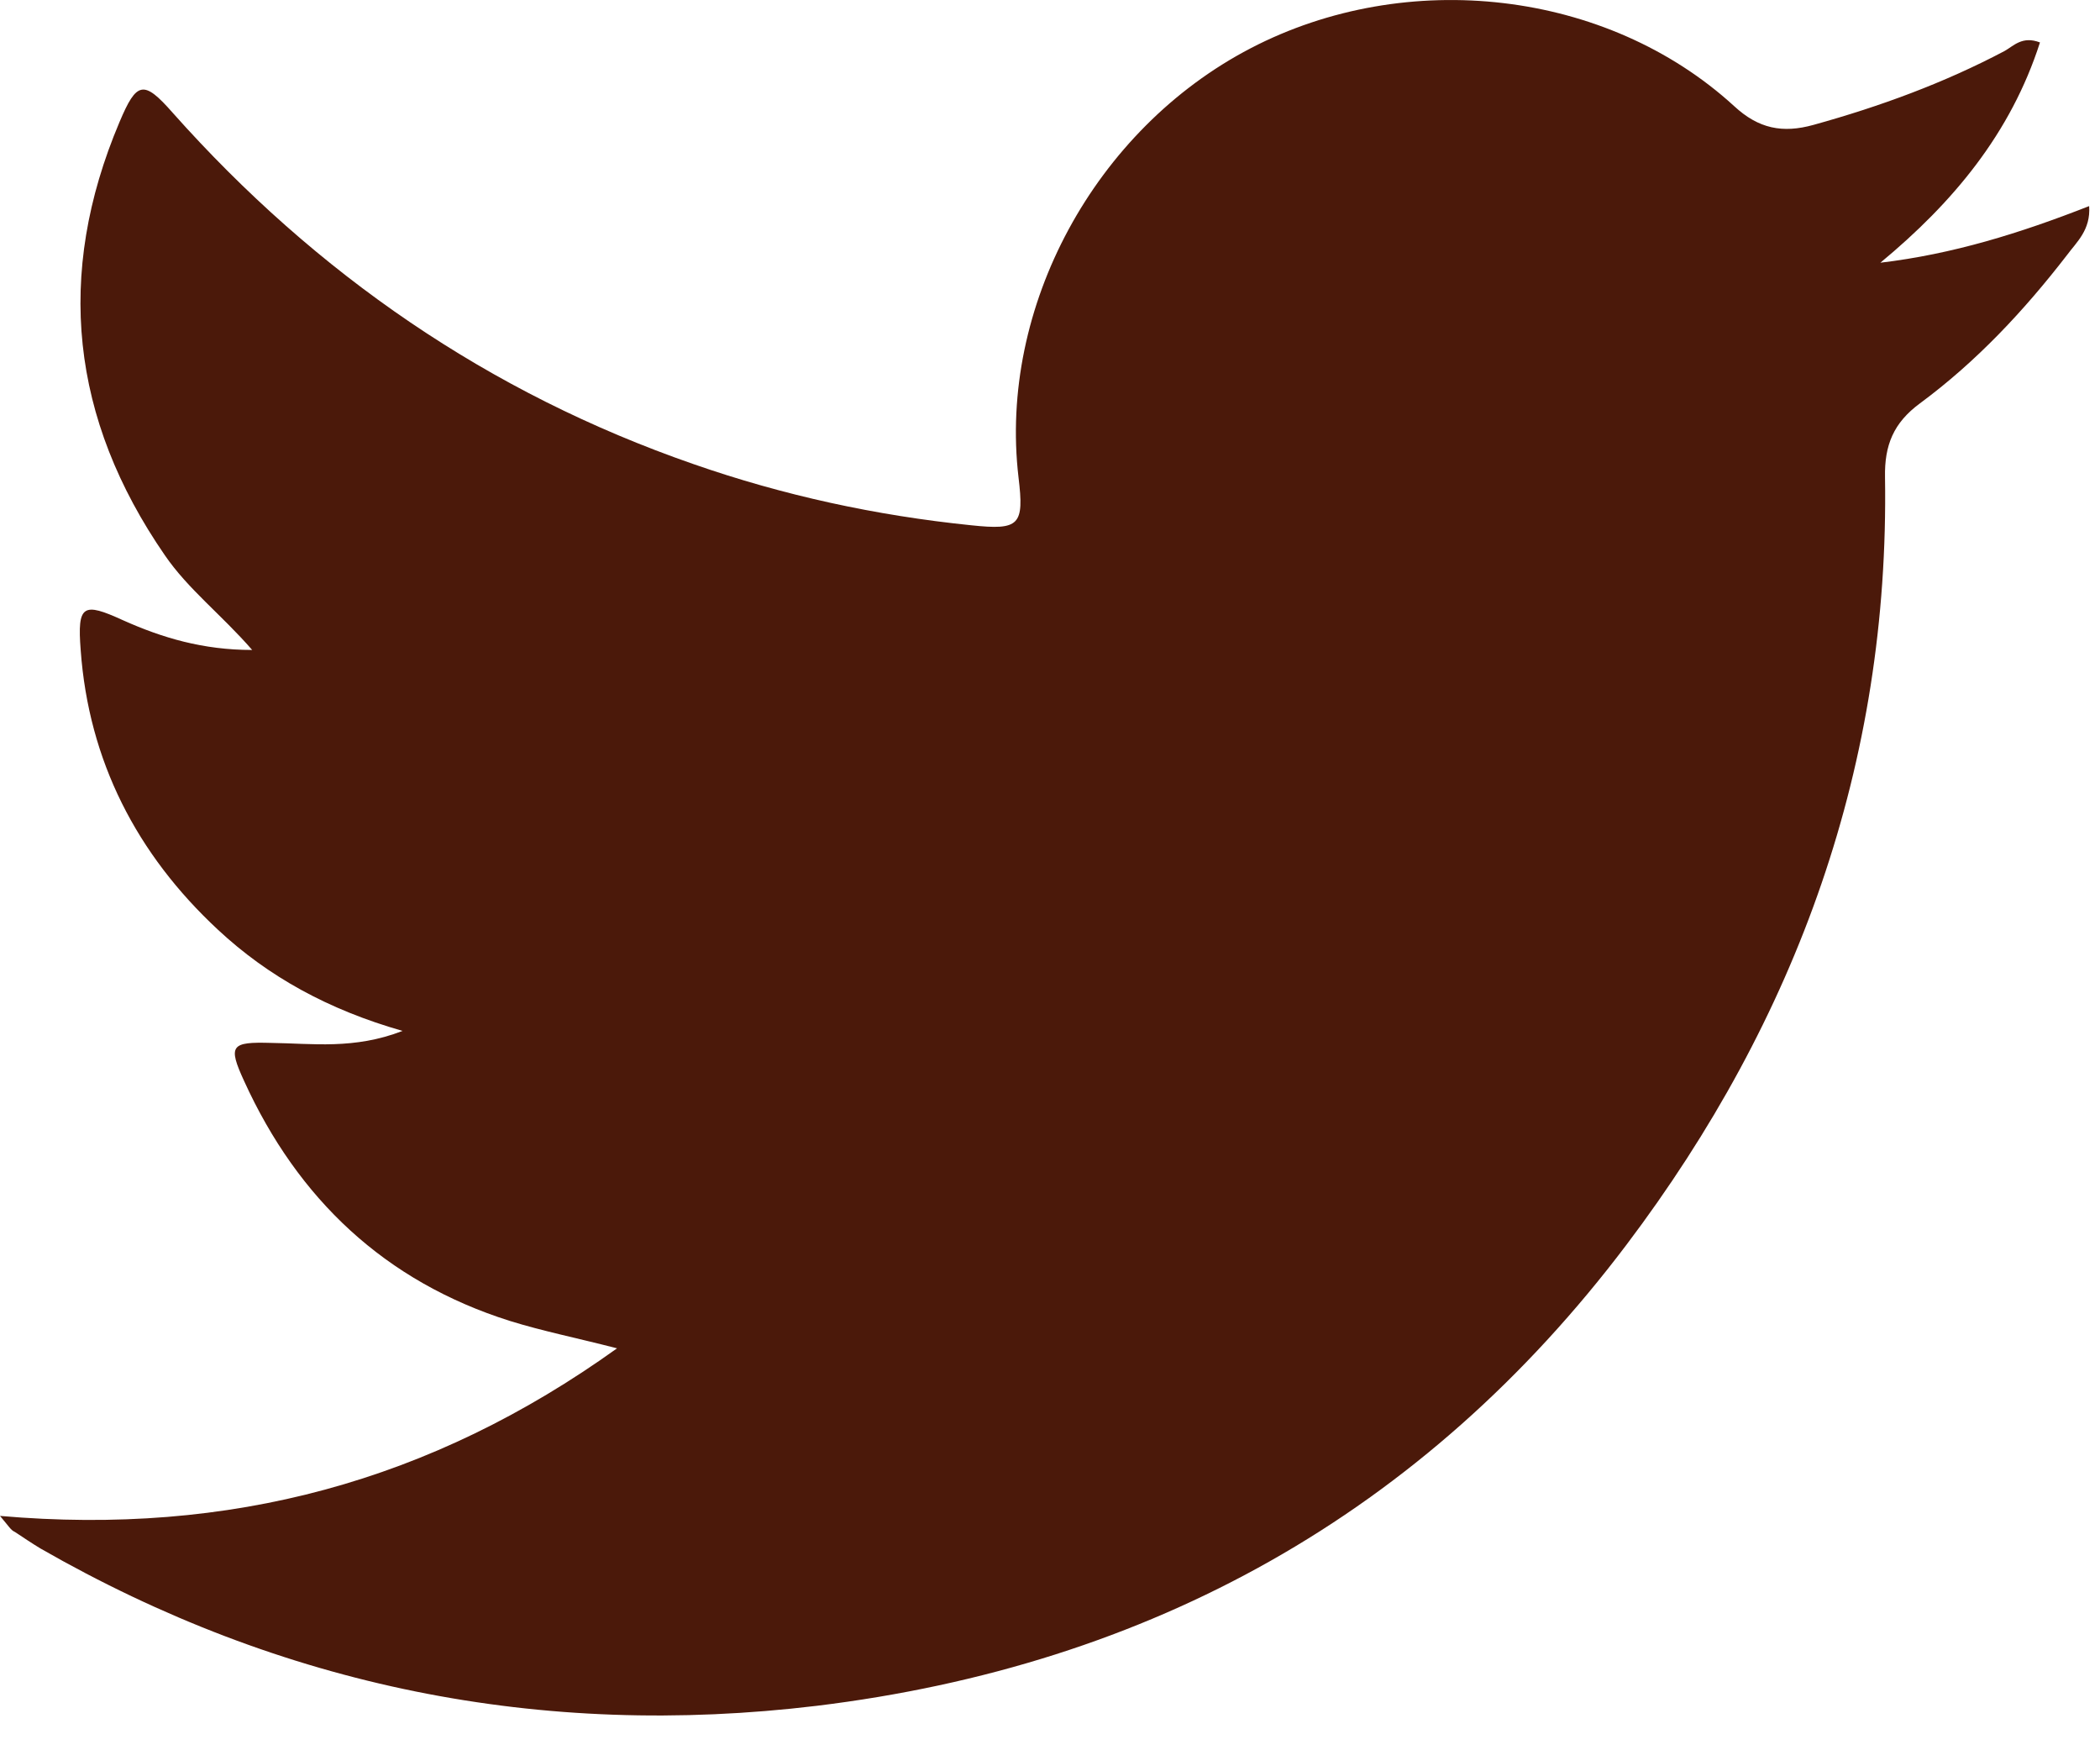 <svg width="24" height="20" viewBox="0 0 24 20" fill="none" xmlns="http://www.w3.org/2000/svg">
<path d="M0 17.322C2.627 17.551 4.928 16.93 7.052 15.407C6.595 15.289 6.203 15.211 5.824 15.093C4.399 14.642 3.405 13.701 2.791 12.355C2.601 11.943 2.641 11.904 3.098 11.917C3.569 11.923 4.046 11.995 4.601 11.78C3.752 11.538 3.065 11.159 2.49 10.623C1.562 9.76 1.013 8.694 0.922 7.427C0.882 6.91 0.948 6.878 1.405 7.087C1.856 7.289 2.32 7.427 2.882 7.427C2.529 7.021 2.15 6.734 1.882 6.342C0.81 4.786 0.627 3.139 1.366 1.394C1.562 0.93 1.641 0.91 1.974 1.289C3.614 3.132 5.588 4.492 7.922 5.302C8.954 5.662 10.013 5.891 11.098 6.002C11.654 6.061 11.706 6.002 11.64 5.453C11.412 3.511 12.51 1.479 14.294 0.551C16.078 -0.377 18.366 -0.116 19.817 1.211C20.098 1.472 20.373 1.525 20.726 1.427C21.484 1.217 22.216 0.949 22.909 0.583C23.013 0.525 23.111 0.407 23.314 0.485C22.98 1.525 22.32 2.315 21.49 3.002C22.314 2.904 23.078 2.668 23.876 2.355C23.895 2.629 23.732 2.766 23.621 2.917C23.131 3.551 22.588 4.132 21.941 4.61C21.64 4.832 21.536 5.087 21.543 5.453C21.595 8.721 20.543 11.636 18.588 14.224C16.268 17.296 13.144 19.028 9.333 19.492C6.183 19.871 3.222 19.276 0.464 17.695C0.366 17.636 0.268 17.57 0.17 17.505C0.124 17.485 0.105 17.446 0 17.322Z" fill="#4B190A"/>
</svg>
